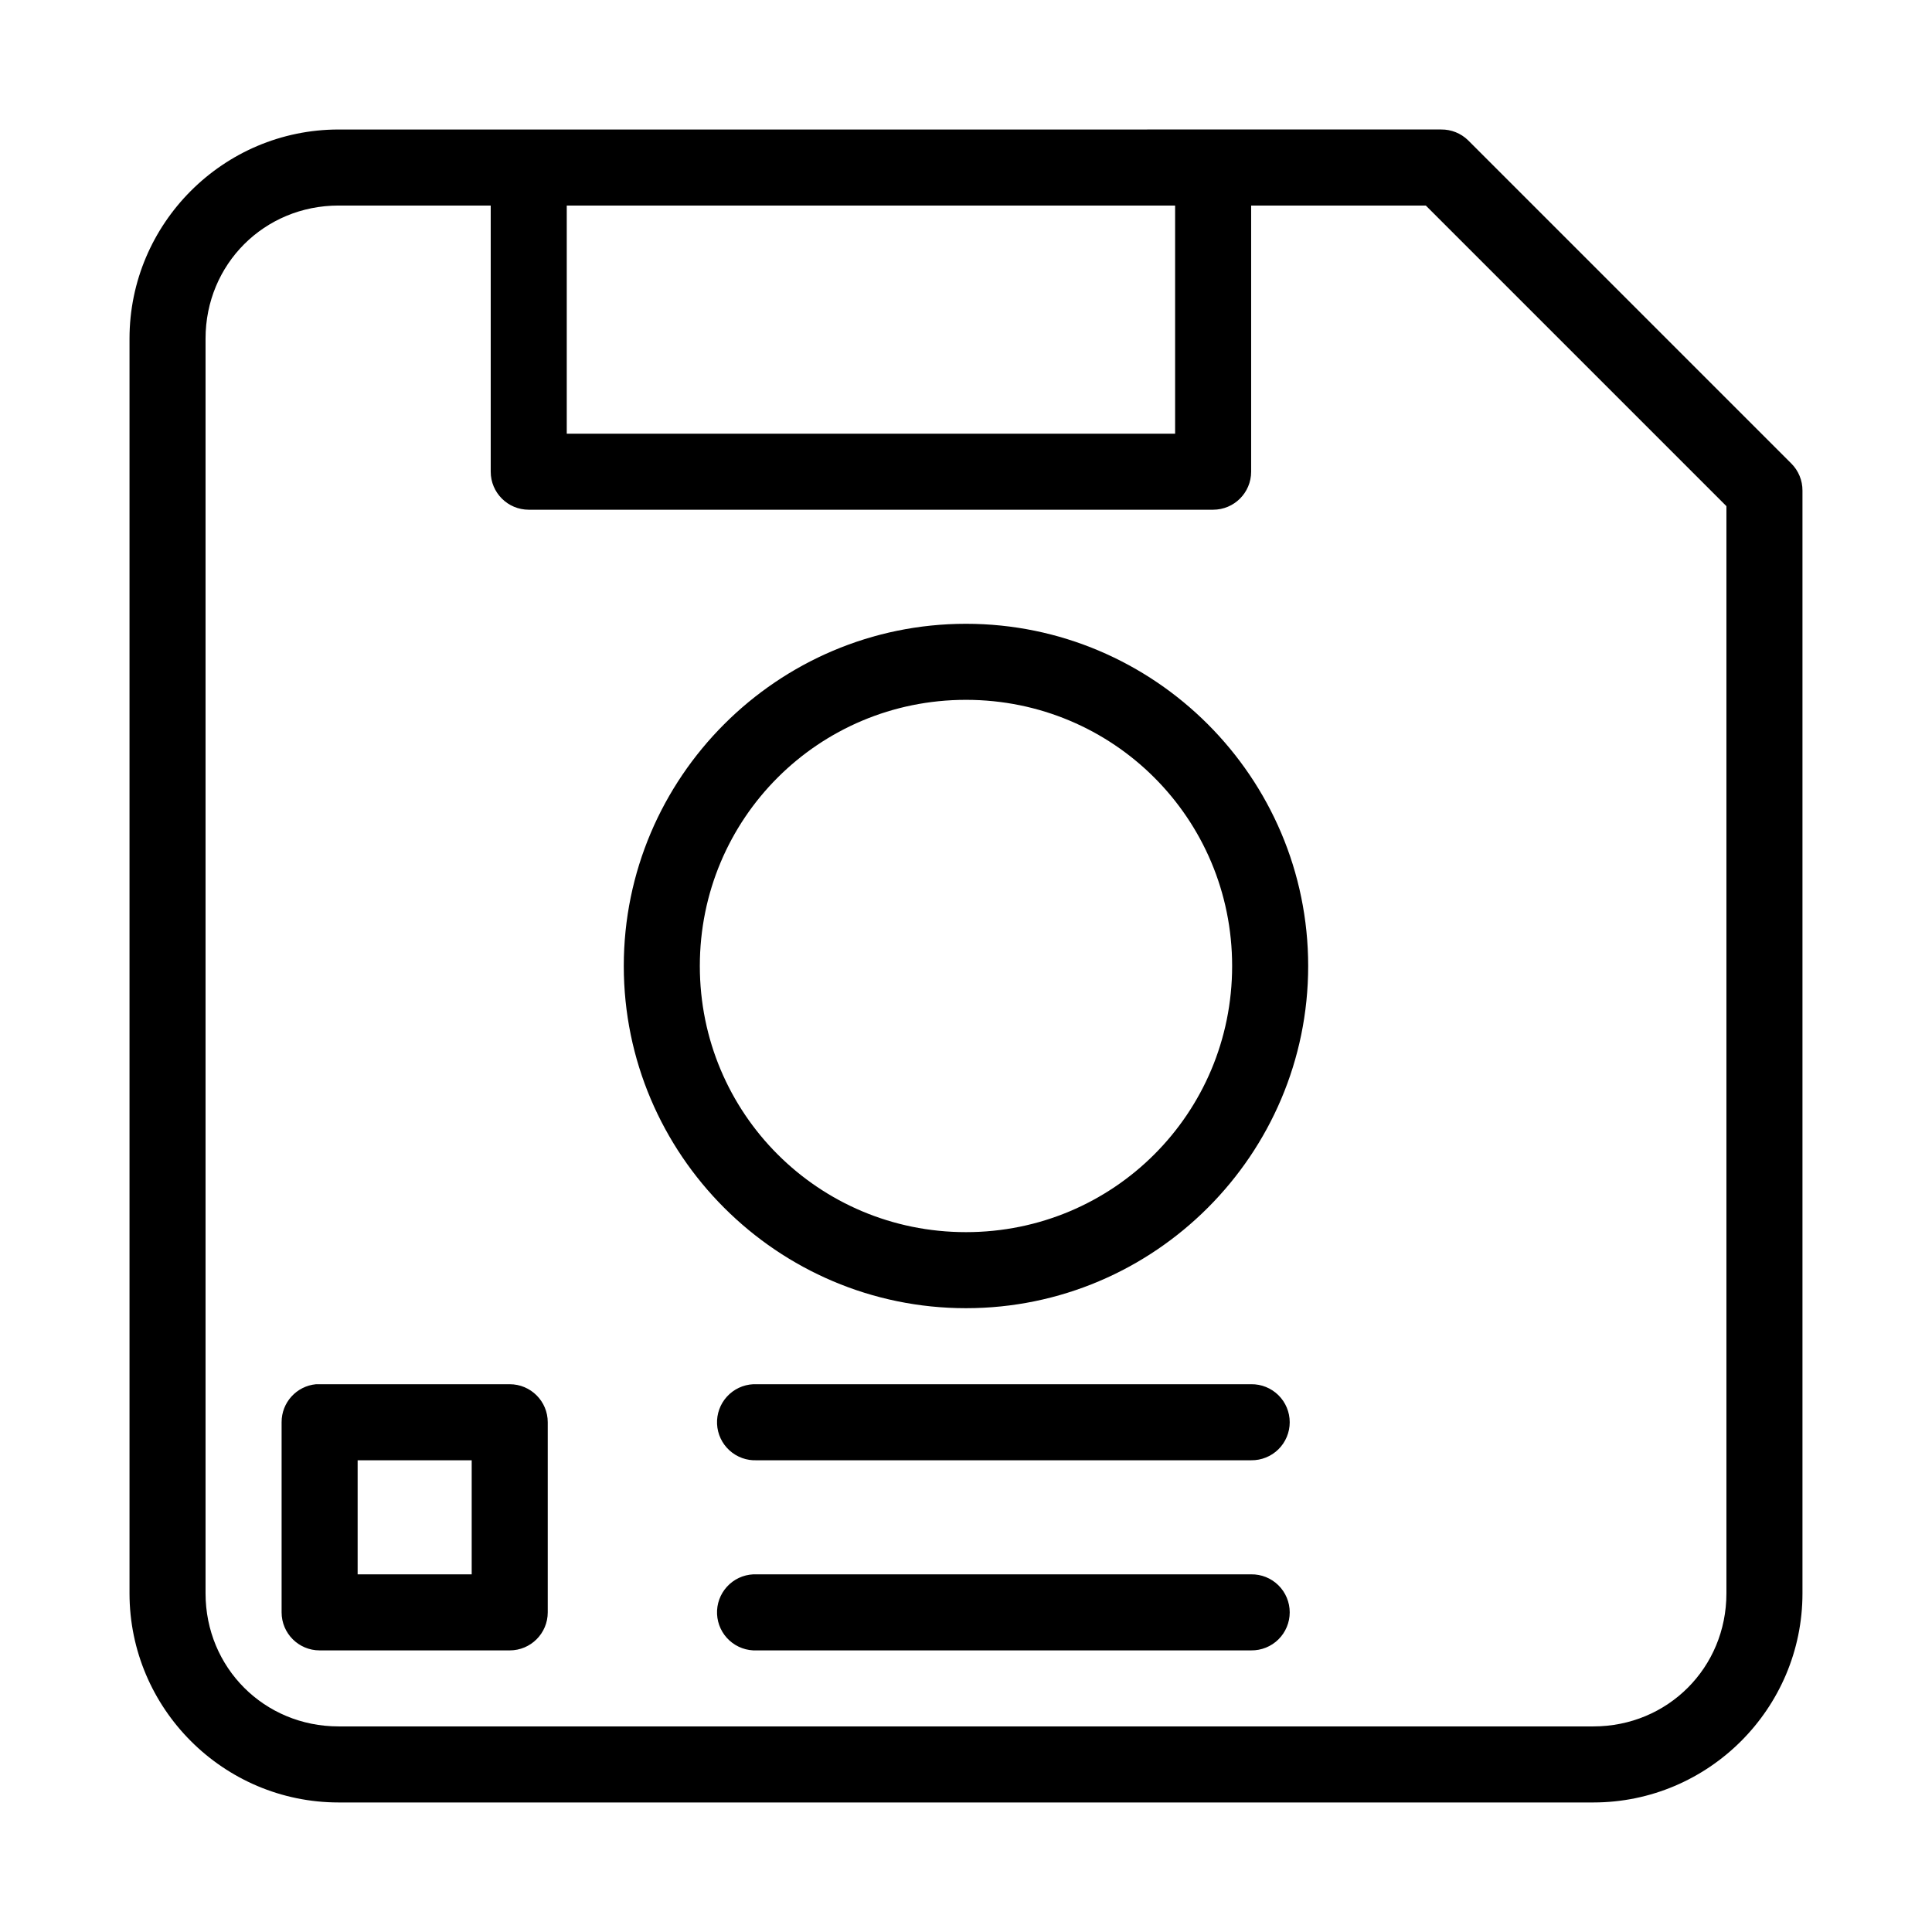 <?xml version="1.0" encoding="UTF-8"?>
<!-- Uploaded to: SVG Repo, www.svgrepo.com, Generator: SVG Repo Mixer Tools -->
<svg fill="#000000" width="800px" height="800px" version="1.1" viewBox="144 144 512 512" xmlns="http://www.w3.org/2000/svg">
 <path d="m233.74 178.32c-30.527 0-55.418 24.891-55.418 55.418v332.51c0 30.531 24.891 55.422 55.418 55.422h332.51c30.531 0 55.422-24.891 55.422-55.422v-292.21c0.02-2.719-1.059-5.332-2.992-7.242l-85.648-85.648c-1.898-1.836-4.441-2.856-7.086-2.832zm0 20.152h40.305v70.531c0 5.566 4.512 10.074 10.074 10.078h181.37c5.566-0.004 10.078-4.512 10.078-10.078v-70.531h46.289l79.664 79.664v288.11c0 19.715-15.555 35.27-35.27 35.27h-332.51c-19.711 0-35.266-15.555-35.266-35.27v-332.51c0-19.711 15.555-35.266 35.266-35.266zm60.457 0h161.22v60.457h-161.22zm105.8 110.84c-49.965 0-90.688 40.723-90.688 90.688s40.723 90.684 90.688 90.684 90.684-40.719 90.684-90.684-40.719-90.688-90.684-90.688zm0 20.152c39.074 0 70.531 31.461 70.531 70.535s-31.457 70.531-70.531 70.531-70.535-31.457-70.535-70.531 31.461-70.535 70.535-70.535zm-172.24 181.37c-5.191 0.488-9.152 4.859-9.129 10.078v50.379c0 5.566 4.508 10.078 10.074 10.078h50.383c5.562 0 10.074-4.512 10.074-10.078v-50.379c0-5.566-4.512-10.078-10.074-10.078h-50.383c-0.316-0.016-0.629-0.016-0.945 0zm115.88 0c-2.676 0.125-5.188 1.309-6.988 3.285-1.805 1.977-2.746 4.59-2.621 7.266 0.125 2.672 1.309 5.184 3.289 6.984 1.977 1.801 4.59 2.742 7.262 2.617h130.99c2.695 0.039 5.297-1.008 7.219-2.898 1.918-1.895 3-4.481 3-7.176 0-2.699-1.082-5.285-3-7.176-1.922-1.895-4.523-2.941-7.219-2.902h-130.99c-0.312-0.016-0.629-0.016-0.941 0zm-104.86 20.152h30.227v30.23h-30.227zm104.86 30.23c-2.676 0.125-5.188 1.305-6.988 3.285-1.805 1.977-2.746 4.59-2.621 7.262s1.309 5.188 3.289 6.988c1.977 1.801 4.59 2.742 7.262 2.617h130.99c2.695 0.035 5.297-1.008 7.219-2.902 1.918-1.895 3-4.477 3-7.176 0-2.695-1.082-5.281-3-7.176-1.922-1.895-4.523-2.938-7.219-2.898h-130.99c-0.312-0.016-0.629-0.016-0.941 0z"/>
</svg>